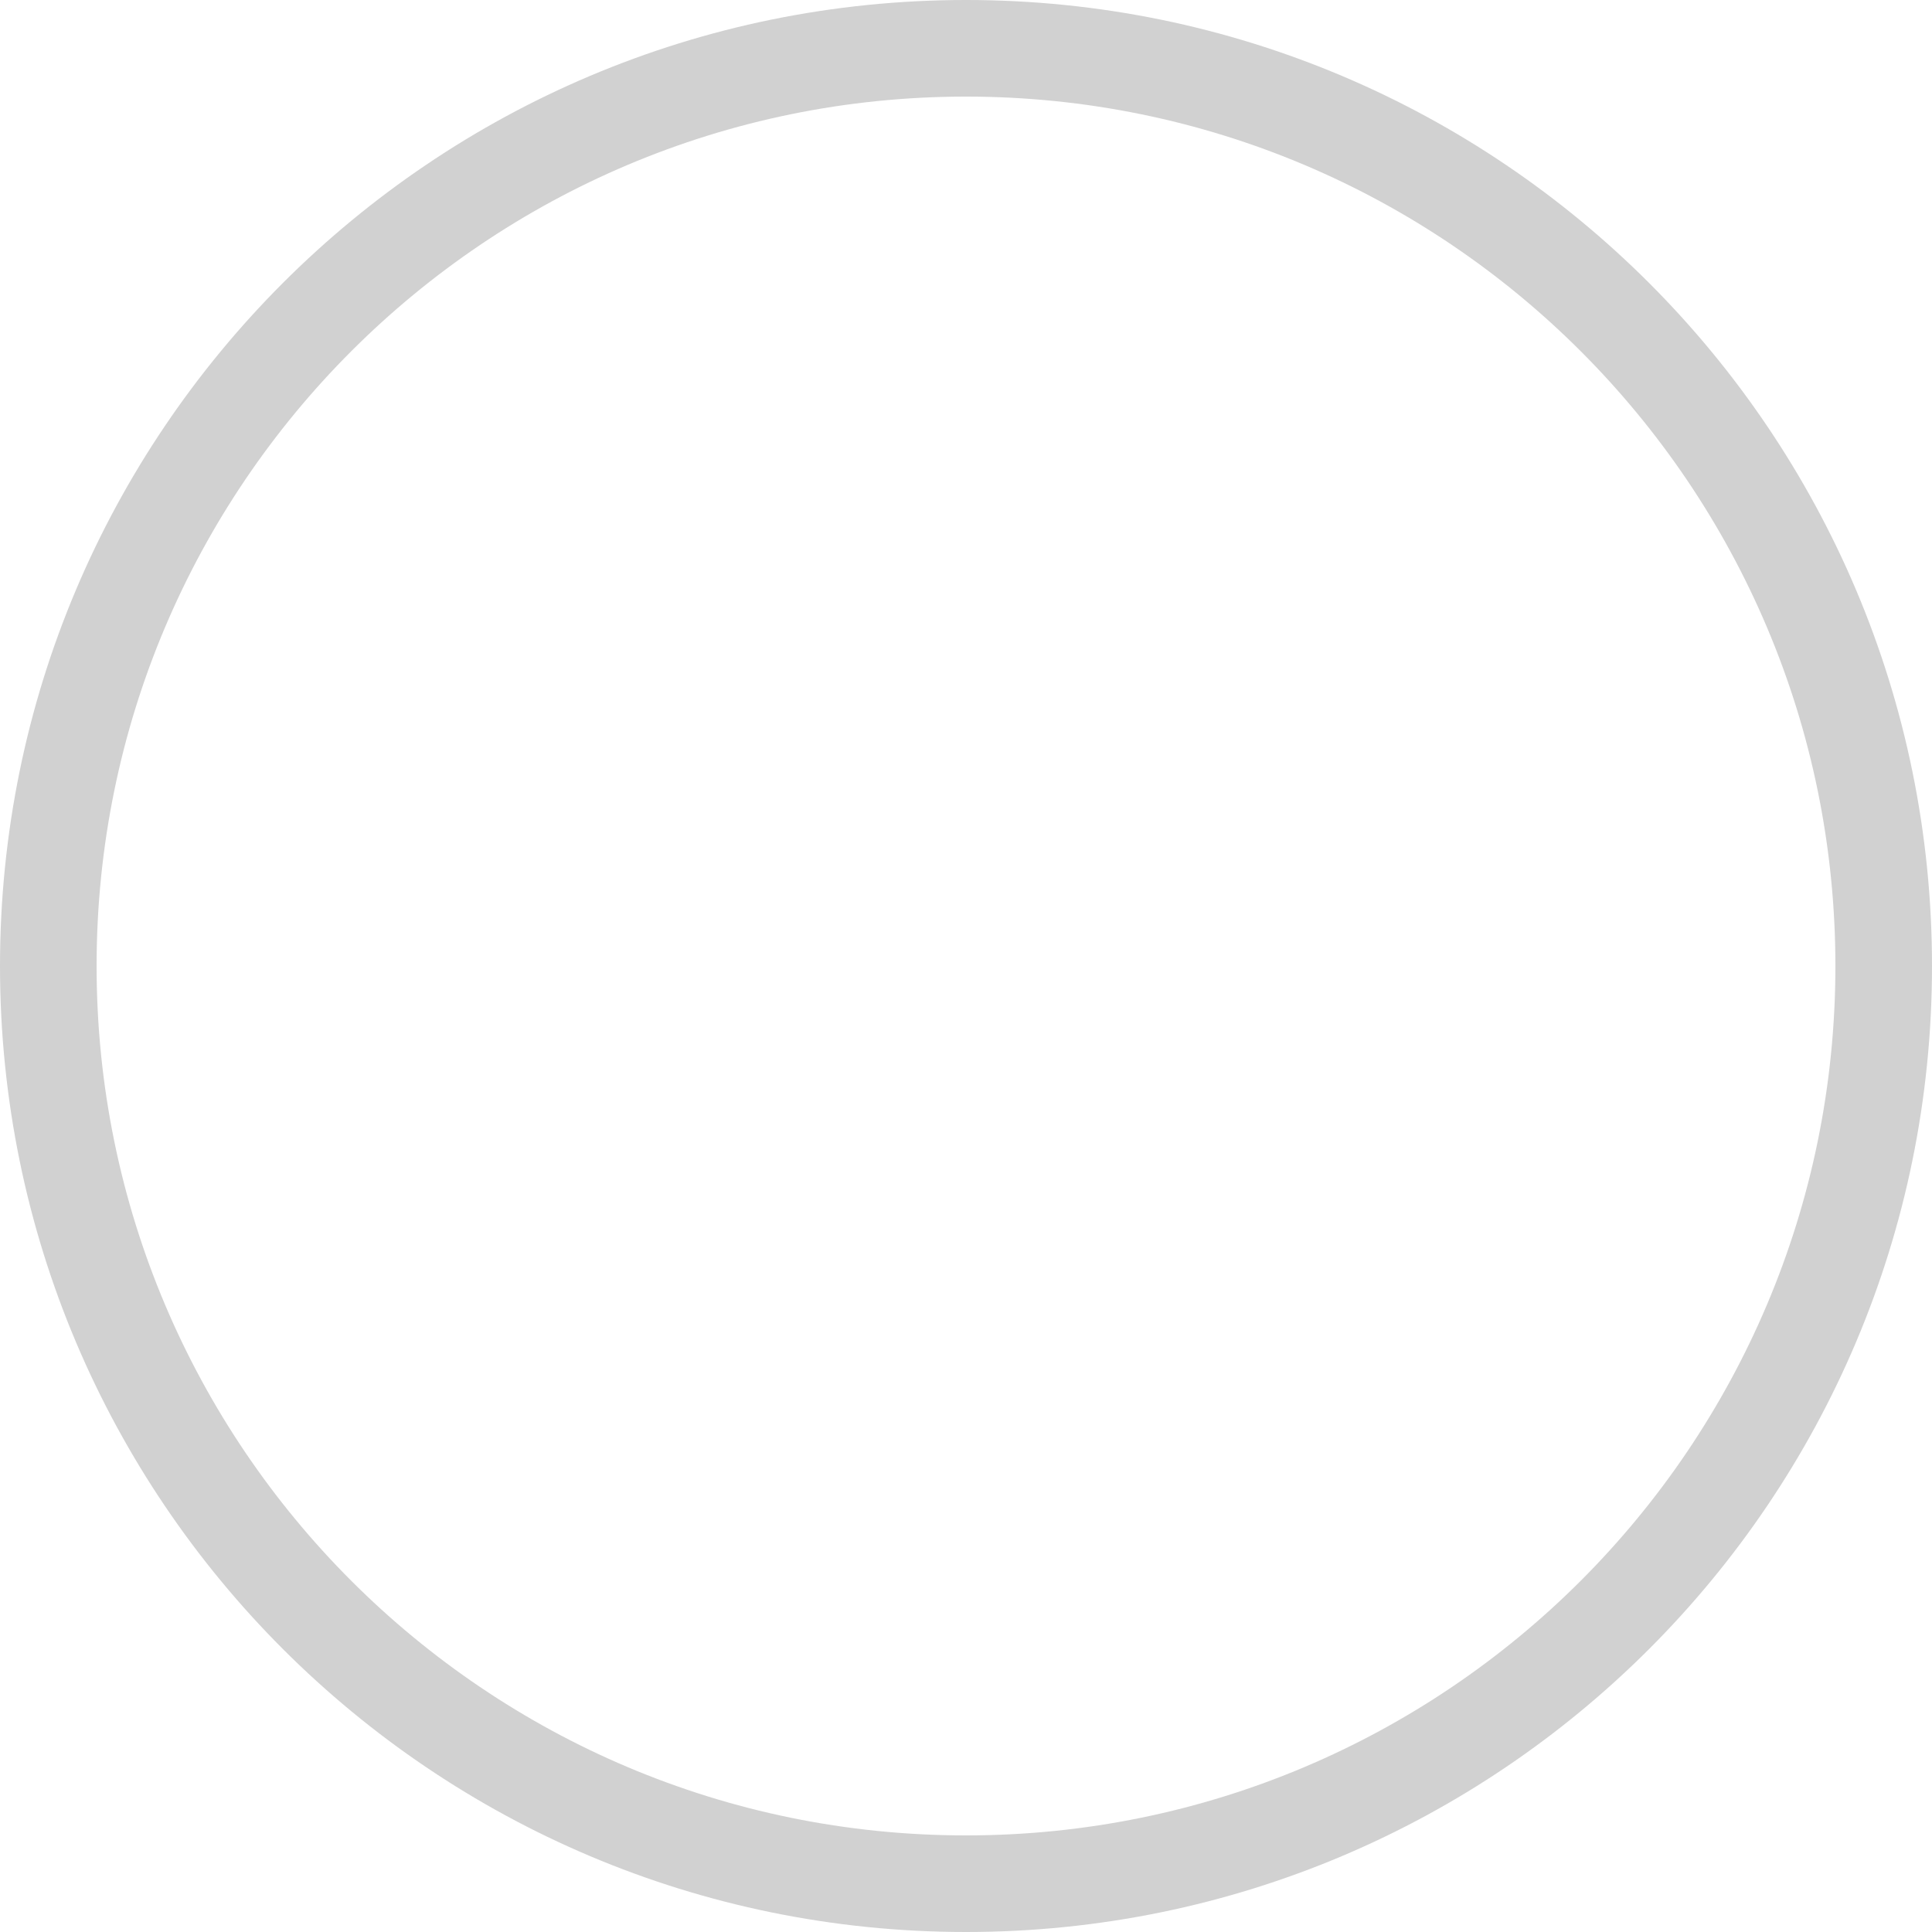 <?xml version="1.0" encoding="UTF-8"?><svg xmlns="http://www.w3.org/2000/svg" xmlns:xlink="http://www.w3.org/1999/xlink" xmlns:svgjs="http://svgjs.dev/svgjs" version="1.1" width="110px" height="110px" viewBox="0 0 110 110" aria-hidden="true" style="fill:url(#CerosGradient_idaf8fe1e77);"><g><g transform="matrix(1, 0, 0, 1, 0, 0)"><path d="M110,55c0,30.376 -24.624,55 -55,55c-30.376,0 -55,-24.624 -55,-55c0,-30.376 24.624,-55 55,-55c30.376,0 55,24.624 55,55zM5.5,55c0,27.338 22.162,49.5 49.5,49.5c27.338,0 49.5,-22.162 49.5,-49.5c0,-27.338 -22.162,-49.5 -49.5,-49.5c-27.338,0 -49.5,22.162 -49.5,49.5z" transform="matrix(1,0,0,1,0,0)" fill-rule="nonzero" fill="url(#LinearGradient1003)" style="fill:url(#CerosGradient_idaf8fe1e77);"/></g></g><defs><linearGradient class="cerosgradient" data-cerosgradient="true" id="CerosGradient_idaf8fe1e77" gradientUnits="userSpaceOnUse" x1="50%" y1="100%" x2="50%" y2="0%"><stop offset="0%" stop-color="#D1D1D1"/><stop offset="100%" stop-color="#D1D1D1"/></linearGradient><linearGradient gradientUnits="userSpaceOnUse" x1="110" y1="0" x2="110" y2="110" id="LinearGradient1003"><stop stop-opacity="0.8" stop-color="#ffffff" offset="0"/><stop stop-opacity="0.64" stop-color="#ffffff" offset="1"/></linearGradient></defs></svg>